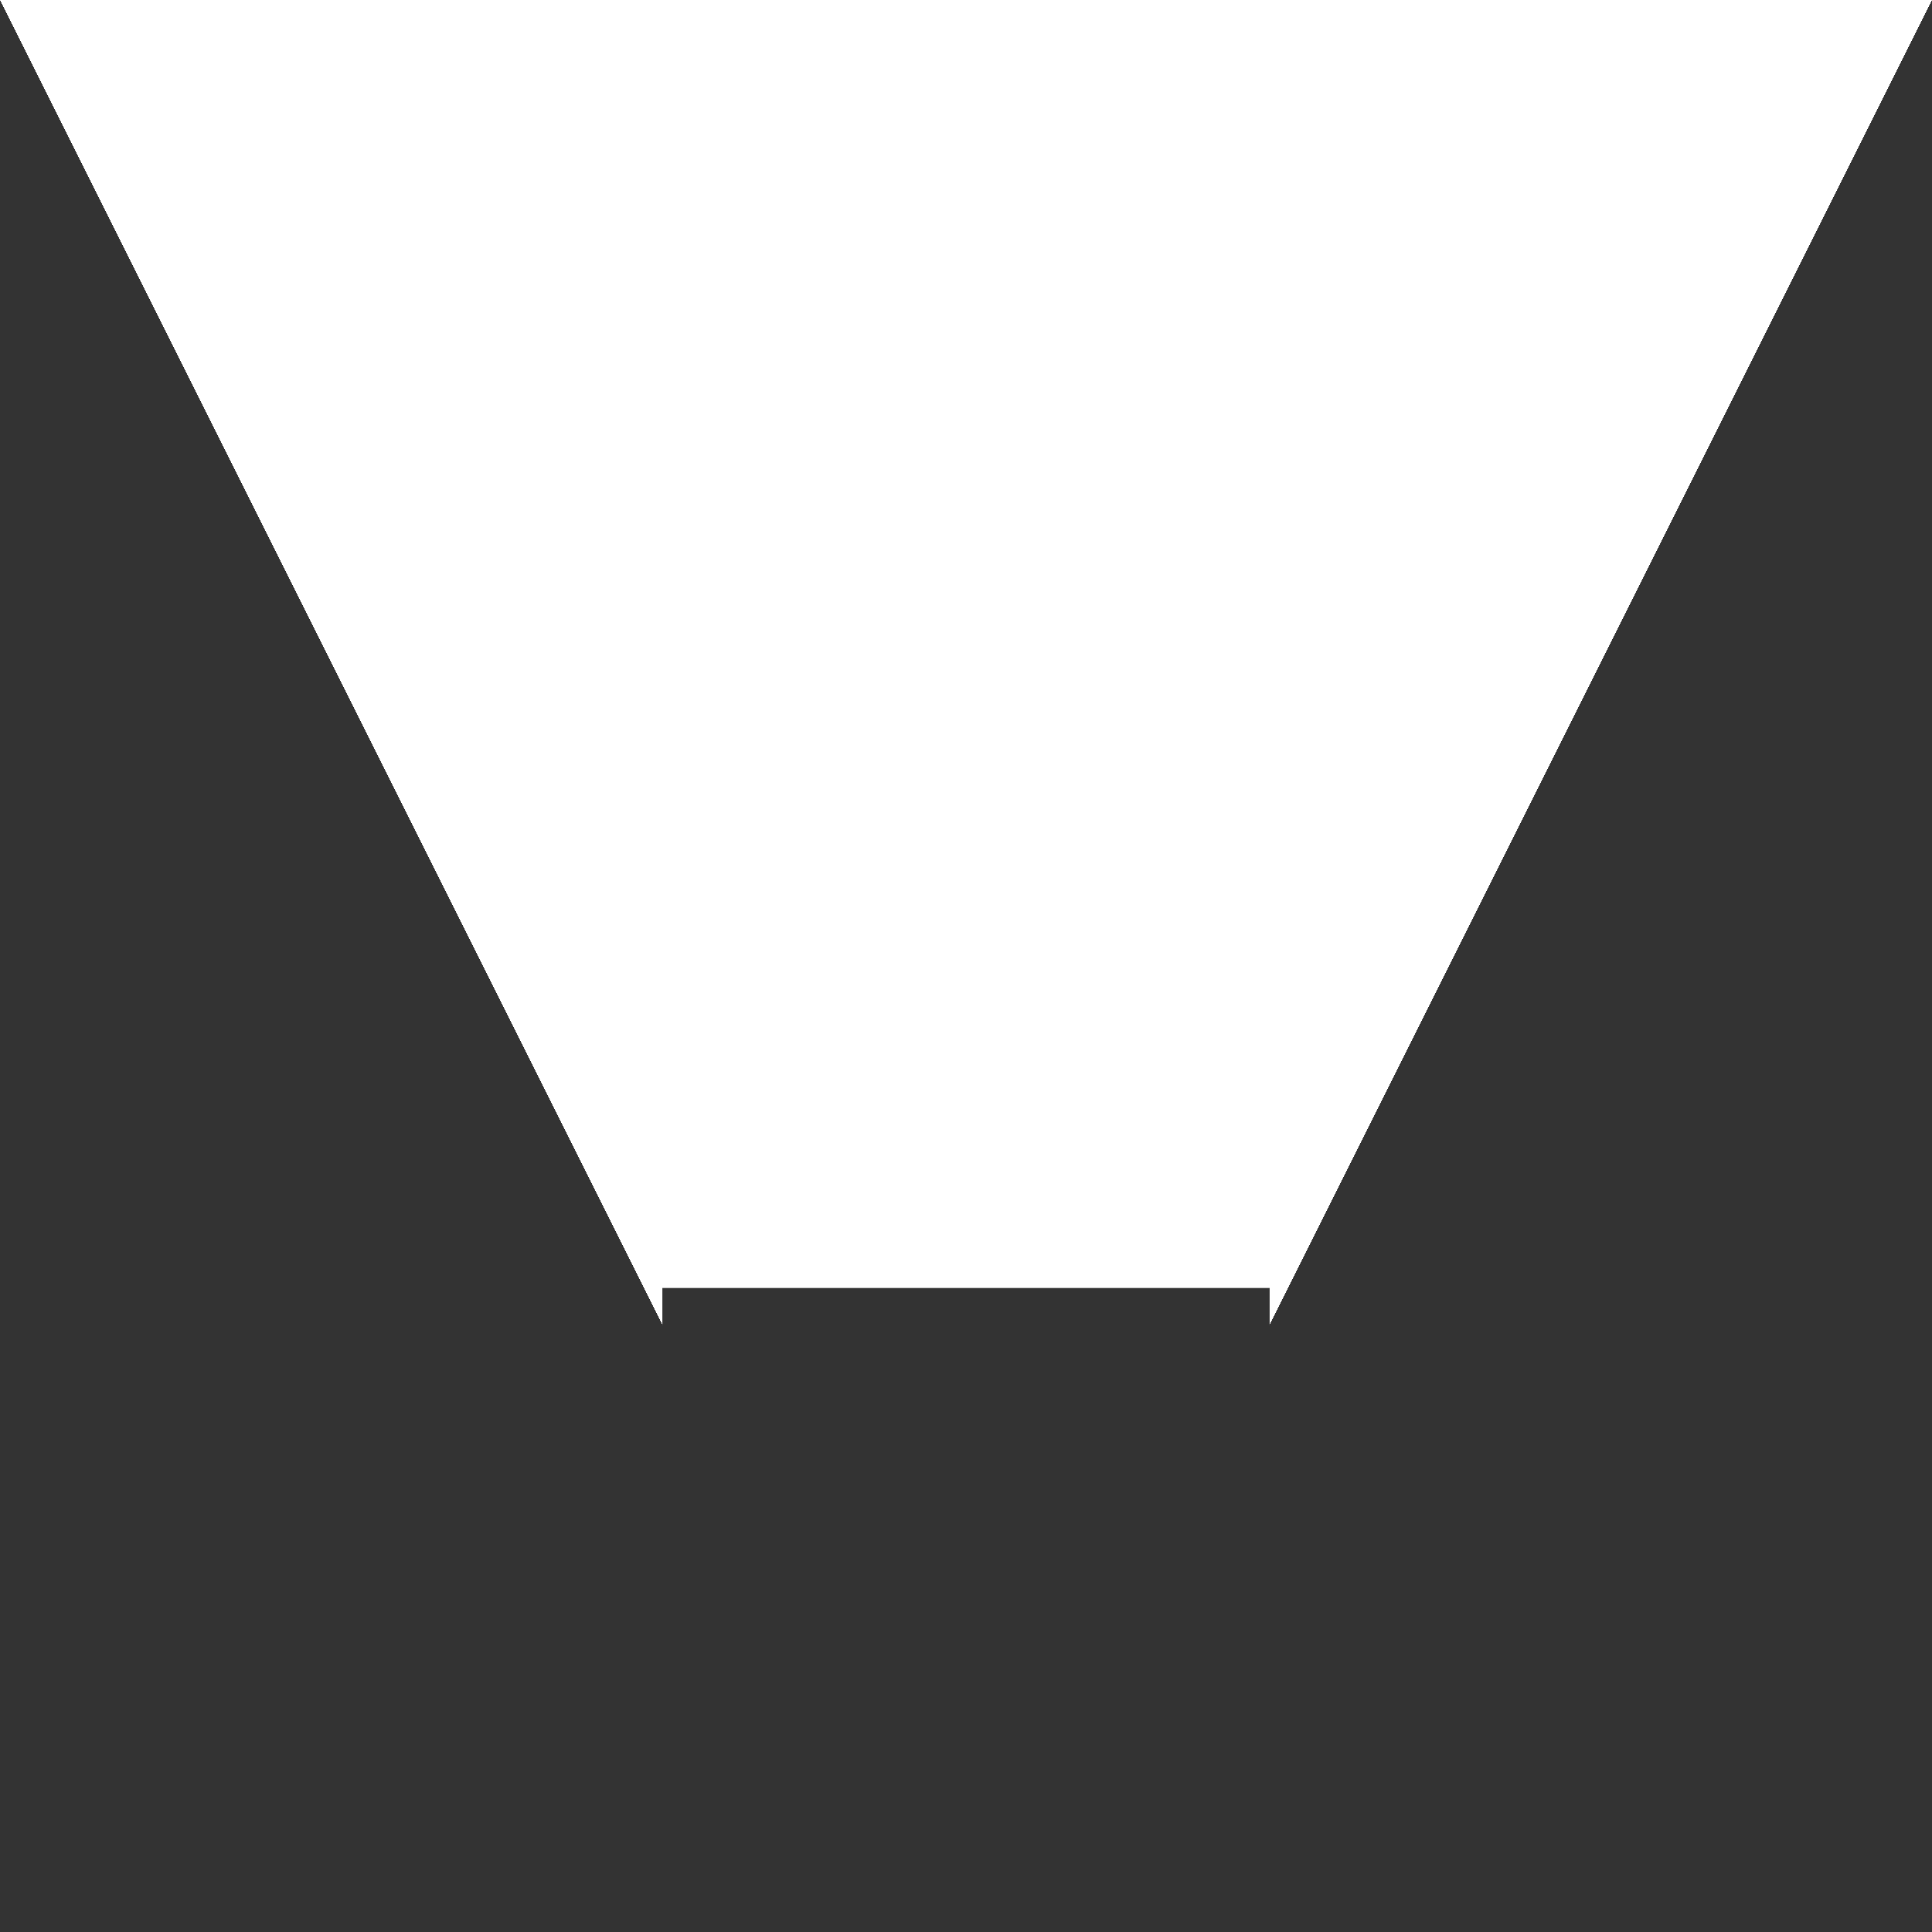 <svg width="6" height="6" viewBox="0 0 6 6" fill="none" xmlns="http://www.w3.org/2000/svg">
<rect x="0" y="0" width="6" height="6" fill="#333333" stroke="none"/>
<g clip-path="url(#paint0_diamond_1237_735_clip_path)" data-figma-skip-parse="true"><g transform="matrix(0.003 0 0 0.006 3 0)"><rect x="0" y="0" width="1333.33" height="1166.67" fill="url(#paint0_diamond_1237_735)" opacity="1" shape-rendering="crispEdges"/><rect x="0" y="0" width="1333.33" height="1166.67" transform="scale(1 -1)" fill="url(#paint0_diamond_1237_735)" opacity="1" shape-rendering="crispEdges"/><rect x="0" y="0" width="1333.33" height="1166.67" transform="scale(-1 1)" fill="url(#paint0_diamond_1237_735)" opacity="1" shape-rendering="crispEdges"/><rect x="0" y="0" width="1333.33" height="1166.67" transform="scale(-1)" fill="url(#paint0_diamond_1237_735)" opacity="1" shape-rendering="crispEdges"/></g></g><path d="M6 0V6H3.943V4H2.057V6H0V0H6Z" data-figma-gradient-fill="{&#34;type&#34;:&#34;GRADIENT_DIAMOND&#34;,&#34;stops&#34;:[{&#34;color&#34;:{&#34;r&#34;:1.0,&#34;g&#34;:1.0,&#34;b&#34;:1.0,&#34;a&#34;:1.0},&#34;position&#34;:0.99999988079071045},{&#34;color&#34;:{&#34;r&#34;:0.0,&#34;g&#34;:0.0,&#34;b&#34;:0.0,&#34;a&#34;:0.0},&#34;position&#34;:1.0}],&#34;stopsVar&#34;:[{&#34;color&#34;:{&#34;r&#34;:1.0,&#34;g&#34;:1.0,&#34;b&#34;:1.0,&#34;a&#34;:1.0},&#34;position&#34;:0.99999988079071045},{&#34;color&#34;:{&#34;r&#34;:0.0,&#34;g&#34;:0.0,&#34;b&#34;:0.0,&#34;a&#34;:0.0},&#34;position&#34;:1.0}],&#34;transform&#34;:{&#34;m00&#34;:6.0,&#34;m01&#34;:0.0,&#34;m02&#34;:0.0,&#34;m10&#34;:0.0,&#34;m11&#34;:12.0,&#34;m12&#34;:-6.0},&#34;opacity&#34;:1.0,&#34;blendMode&#34;:&#34;NORMAL&#34;,&#34;visible&#34;:true}"/>
<defs>
<clipPath id="paint0_diamond_1237_735_clip_path"><path d="M6 0V6H3.943V4H2.057V6H0V0H6Z"/></clipPath><linearGradient id="paint0_diamond_1237_735" x1="0" y1="0" x2="500" y2="500" gradientUnits="userSpaceOnUse">
<stop offset="1" stop-color="white"/>
<stop offset="1" stop-opacity="0"/>
</linearGradient>
</defs>
</svg>
